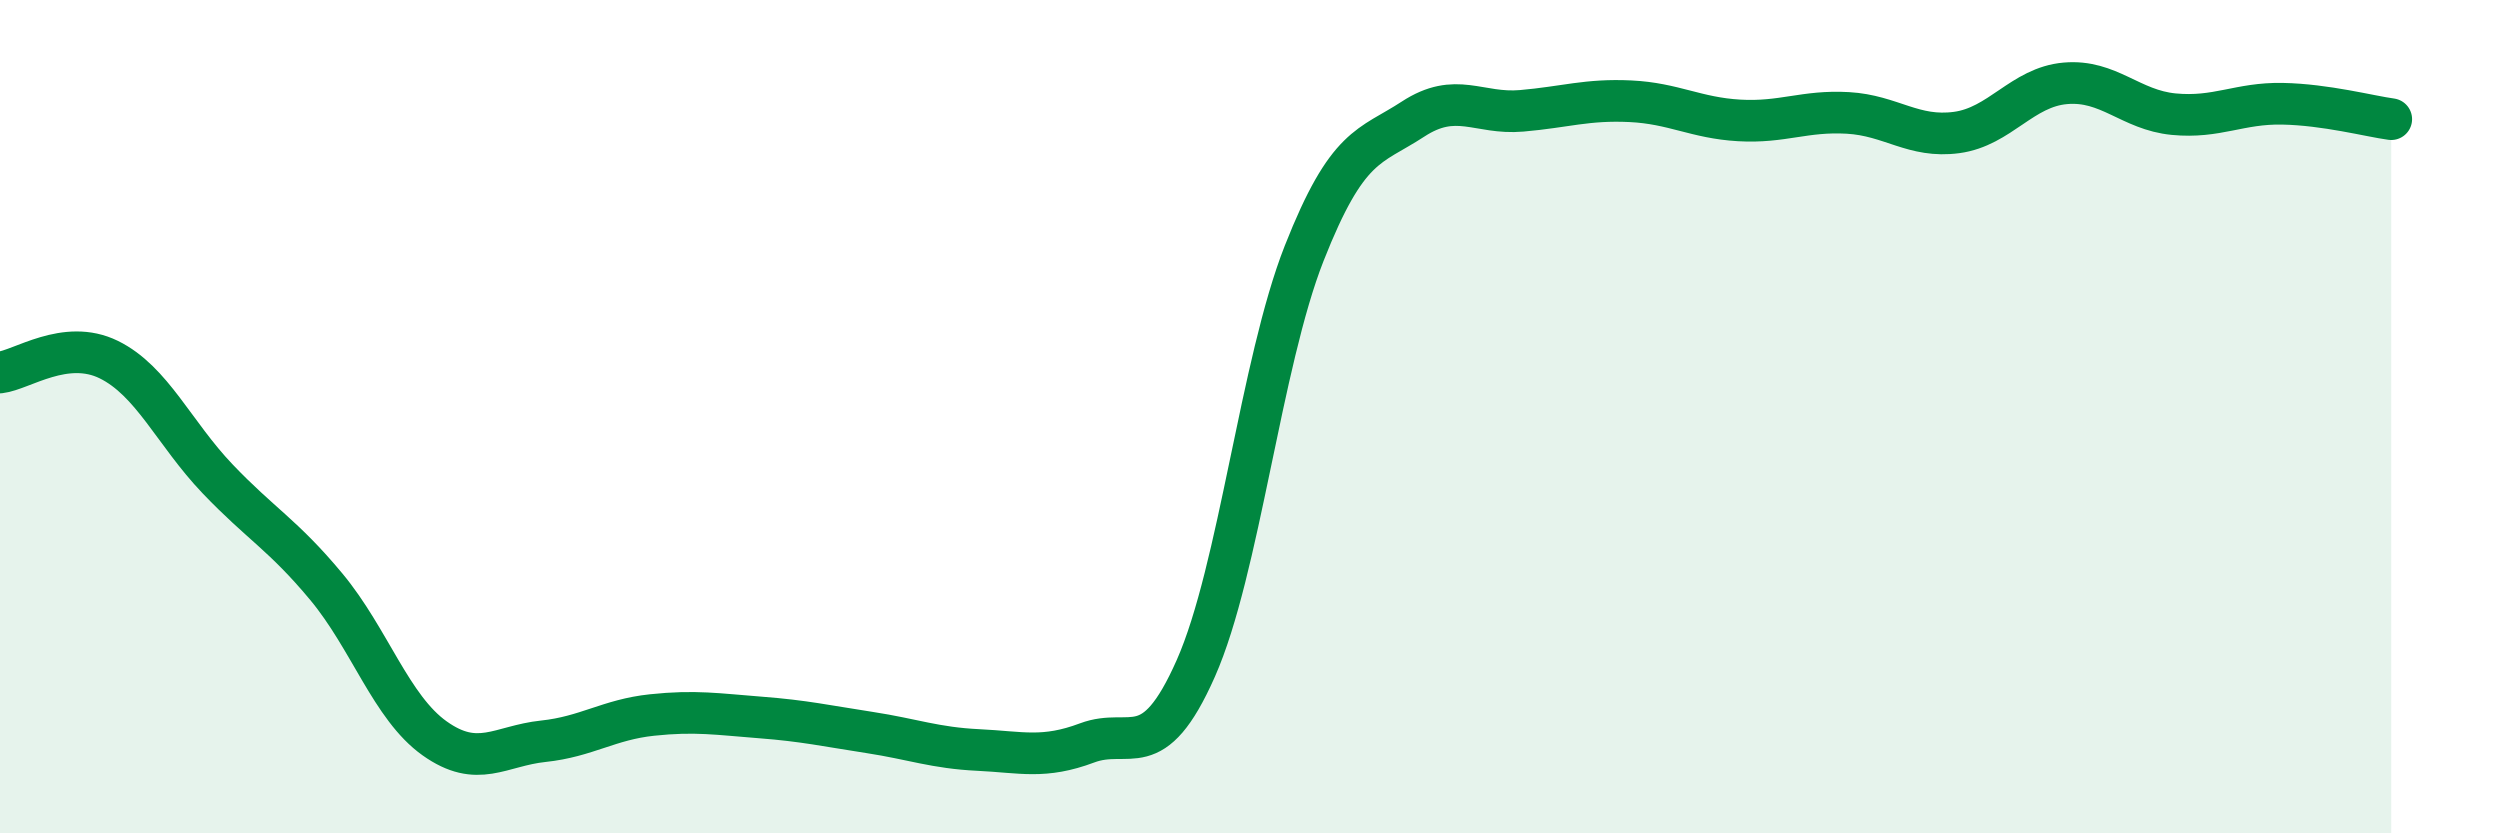 
    <svg width="60" height="20" viewBox="0 0 60 20" xmlns="http://www.w3.org/2000/svg">
      <path
        d="M 0,8.94 C 0.52,8.88 1.57,8.12 2.61,8.63 C 3.65,9.14 4.18,10.4 5.22,11.49 C 6.26,12.58 6.79,12.83 7.83,14.08 C 8.87,15.33 9.39,16.98 10.43,17.72 C 11.47,18.46 12,17.9 13.04,17.79 C 14.08,17.68 14.61,17.27 15.65,17.16 C 16.69,17.05 17.22,17.14 18.26,17.22 C 19.3,17.3 19.83,17.42 20.87,17.58 C 21.91,17.74 22.44,17.95 23.48,18 C 24.52,18.05 25.05,18.22 26.09,17.83 C 27.13,17.44 27.66,18.39 28.7,16.04 C 29.74,13.69 30.26,8.72 31.3,6.08 C 32.34,3.44 32.87,3.54 33.91,2.86 C 34.95,2.18 35.48,2.75 36.52,2.66 C 37.56,2.57 38.09,2.38 39.13,2.43 C 40.17,2.48 40.7,2.83 41.74,2.89 C 42.78,2.95 43.31,2.65 44.35,2.71 C 45.39,2.77 45.92,3.32 46.96,3.18 C 48,3.04 48.53,2.09 49.57,2 C 50.61,1.91 51.13,2.64 52.17,2.74 C 53.21,2.84 53.74,2.47 54.78,2.49 C 55.82,2.51 56.87,2.79 57.39,2.86L57.39 20L0 20Z"
        fill="#008740"
        opacity="0.1"
        stroke-linecap="round"
        stroke-linejoin="round"
      />
      <path
        d="M 0,8.94 C 0.52,8.88 1.57,8.12 2.61,8.63 C 3.65,9.14 4.18,10.4 5.22,11.49 C 6.26,12.58 6.79,12.83 7.83,14.08 C 8.87,15.33 9.39,16.98 10.43,17.72 C 11.47,18.46 12,17.9 13.04,17.79 C 14.08,17.68 14.61,17.27 15.65,17.16 C 16.69,17.05 17.22,17.14 18.26,17.22 C 19.3,17.3 19.83,17.42 20.87,17.58 C 21.91,17.74 22.44,17.95 23.48,18 C 24.52,18.05 25.05,18.22 26.09,17.83 C 27.13,17.44 27.66,18.39 28.7,16.04 C 29.74,13.69 30.26,8.72 31.3,6.08 C 32.34,3.44 32.87,3.54 33.91,2.86 C 34.95,2.18 35.48,2.75 36.52,2.66 C 37.56,2.57 38.09,2.38 39.13,2.43 C 40.17,2.48 40.7,2.83 41.74,2.89 C 42.78,2.95 43.31,2.65 44.35,2.71 C 45.39,2.77 45.92,3.32 46.96,3.18 C 48,3.04 48.53,2.09 49.57,2 C 50.61,1.91 51.13,2.64 52.17,2.74 C 53.21,2.84 53.74,2.47 54.78,2.49 C 55.82,2.51 56.87,2.79 57.39,2.86"
        stroke="#008740"
        stroke-width="1"
        fill="none"
        stroke-linecap="round"
        stroke-linejoin="round"
      />
    </svg>
  